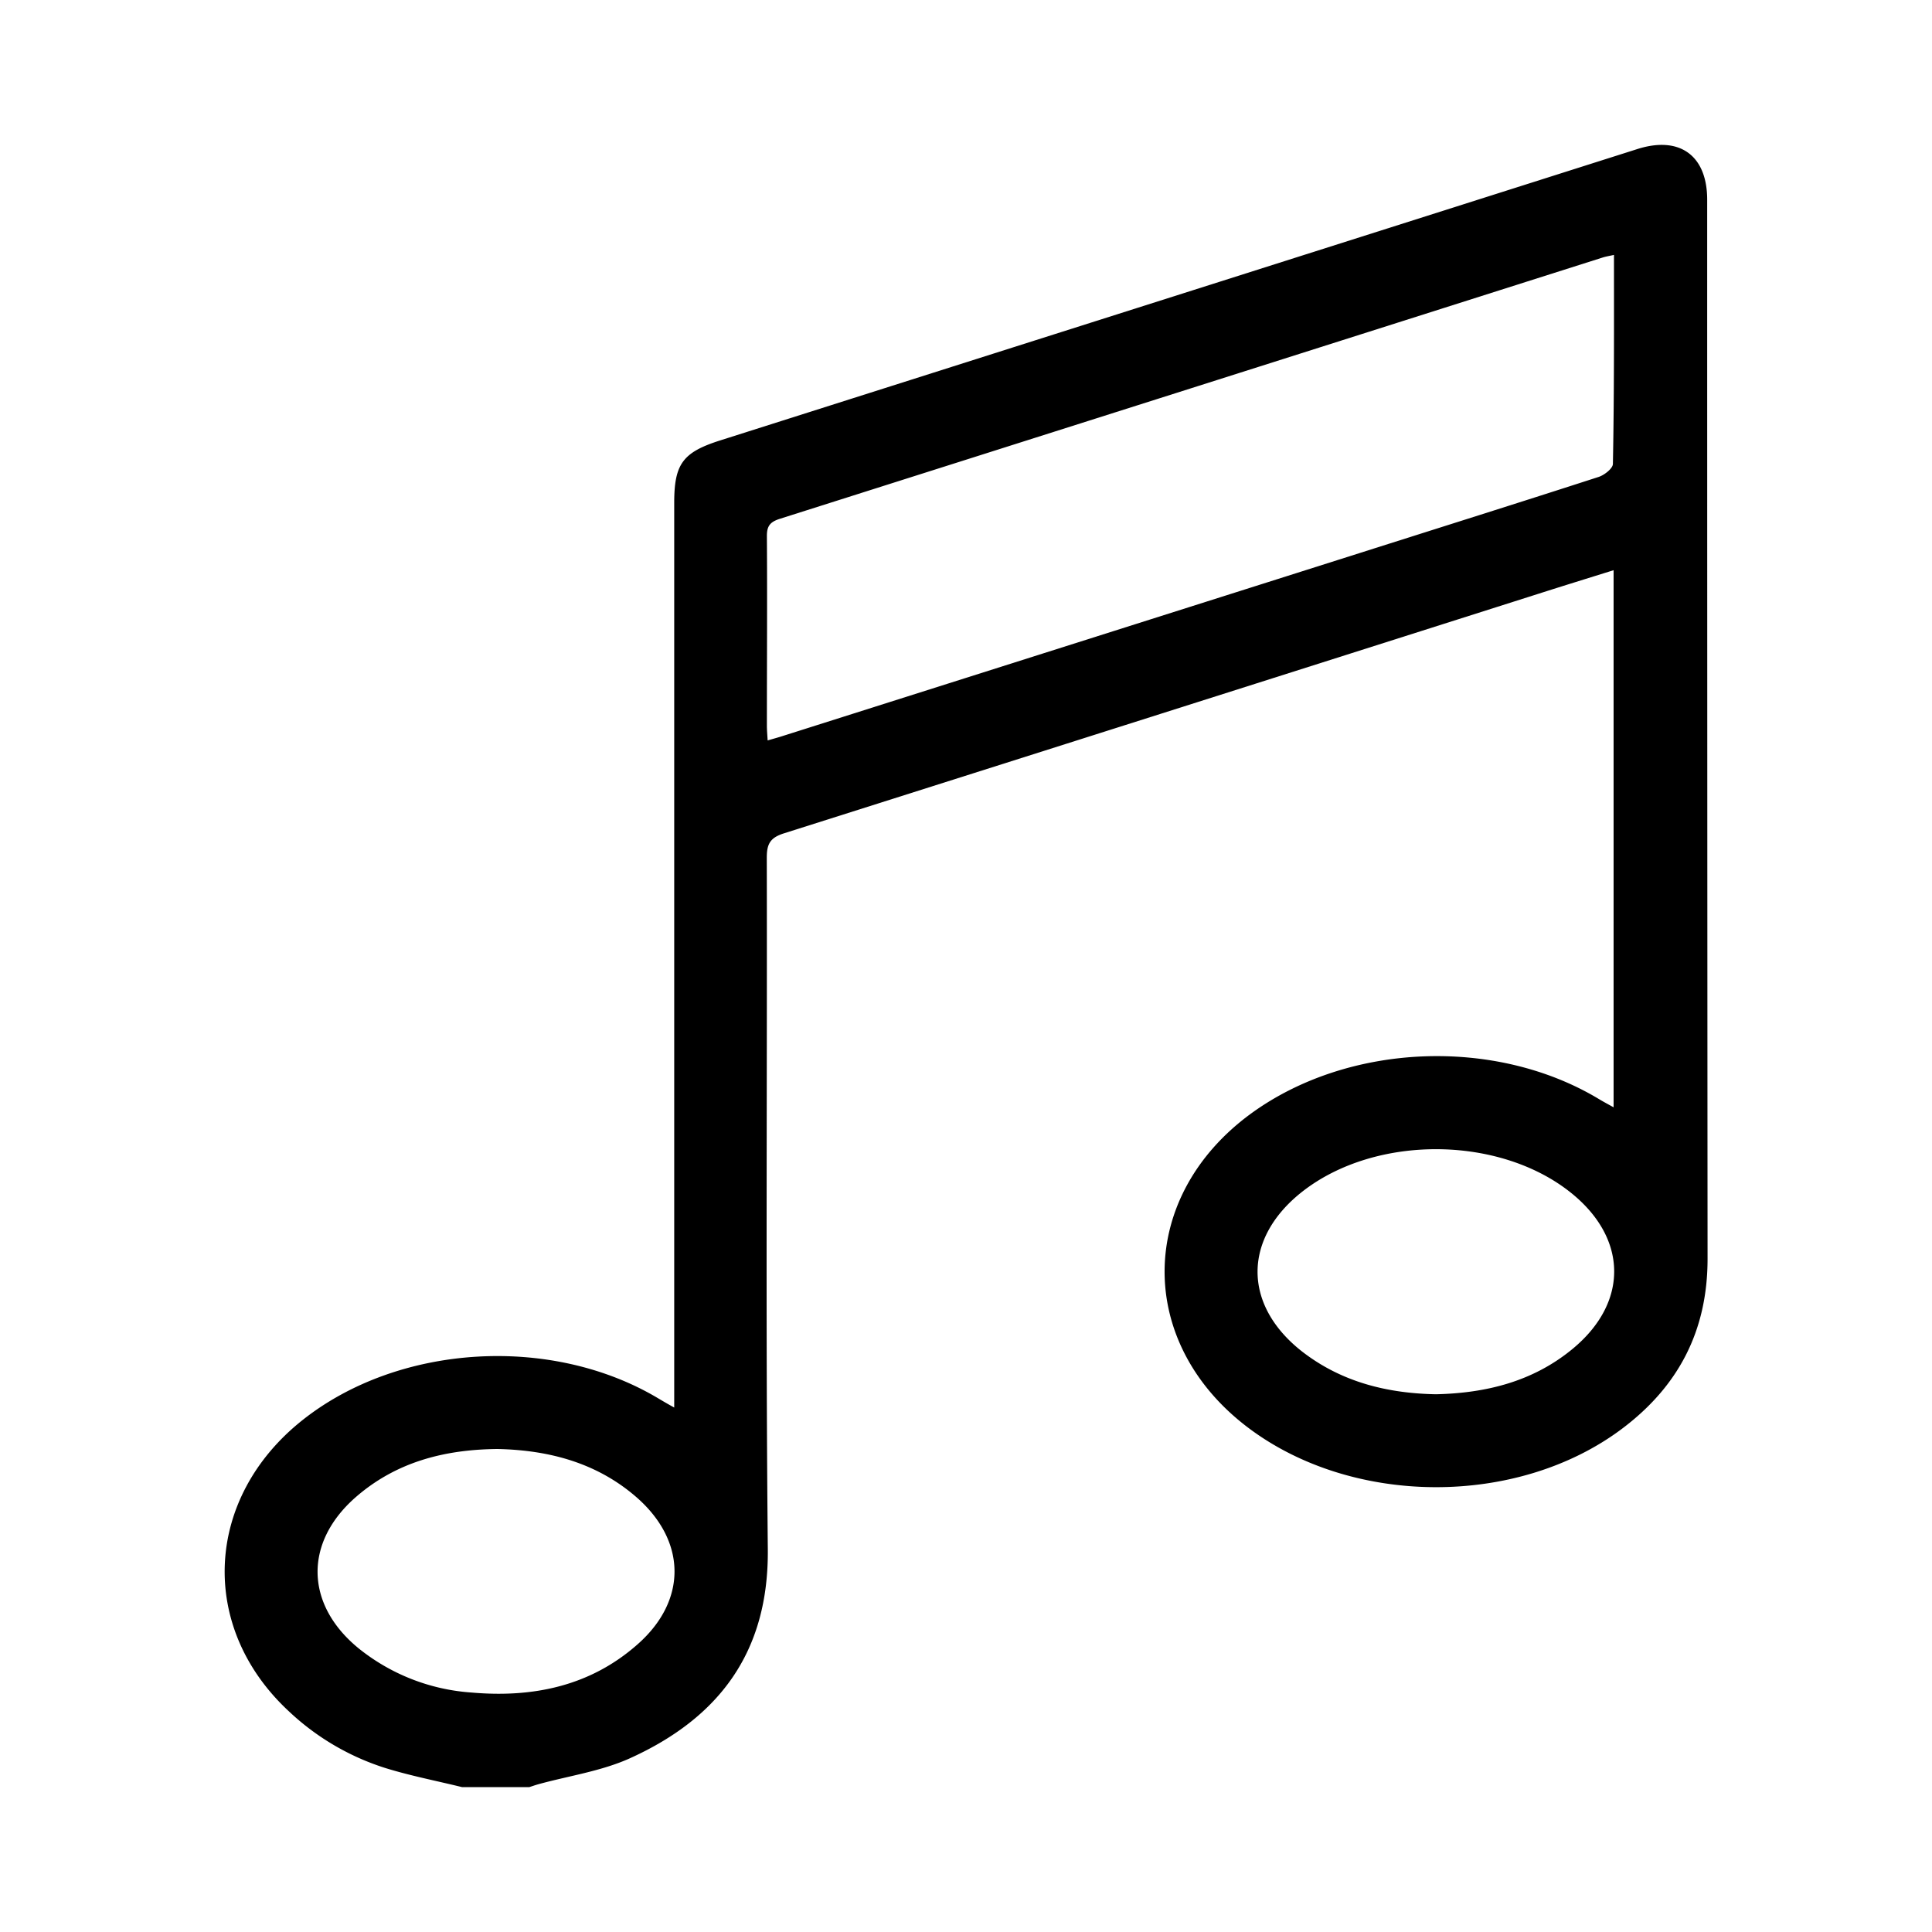 <svg id="Layer_1" data-name="Layer 1" xmlns="http://www.w3.org/2000/svg" viewBox="0 0 360 360"><path d="M86.08,333c-4.8-1.18-9.68-2.12-14.39-3.59a46.72,46.72,0,0,1-17.87-10.54c-16.92-15.69-15.74-39.81,2.63-54.32,17.91-14.15,46.31-15.85,66.18-4,.83.49,1.68,1,3,1.72V93.71c0-7.27,1.59-9.43,8.58-11.65L305.11,27.77c7.88-2.5,13,1.2,13,9.46q0,98.67.07,197.32c0,13.49-5.47,23.83-16,31.72-19.52,14.6-50.29,14.42-69.71-.32-20.89-15.86-20.57-43,.69-58.49,18.09-13.14,45.49-14.27,64.77-2.67.81.49,1.66.94,2.74,1.54V106.25c-4.77,1.49-9.4,2.92-14,4.39Q216.37,133,146.11,155.27c-2.62.82-3.23,2-3.23,4.55.09,43-.23,85.9.19,128.85.19,19.18-9.09,31.42-25.63,38.93-5.35,2.43-11.41,3.29-17.14,4.87-.56.16-1.11.35-1.66.53ZM300.74,47.5c-.95.21-1.53.3-2.09.48Q222,72.34,145.35,96.66c-1.86.59-2.47,1.35-2.45,3.28.08,11.75,0,23.51,0,35.27,0,.86.08,1.71.14,2.76,1.15-.34,2.1-.59,3-.89l107.23-34c14.88-4.73,29.78-9.41,44.64-14.22,1.06-.35,2.62-1.58,2.63-2.41C300.79,73.57,300.74,60.72,300.74,47.5ZM267.56,259.8c9.38-.21,18.07-2.38,25.39-8.39,10.55-8.65,10.4-20.64-.23-29.16-13.38-10.72-36.42-10.83-50-.25-11.18,8.73-11.2,21.22,0,29.91C250.07,257.57,258.57,259.63,267.56,259.8ZM92.71,270c-9.92.09-19,2.43-26.58,9.11-9.54,8.47-9.21,19.91.65,28a37.64,37.64,0,0,0,21.1,8.27c11.42,1,22.11-1.18,30.94-9,9.18-8.1,9.13-19.05,0-27.2C111.4,272.61,102.39,270.21,92.71,270Z"/></svg>